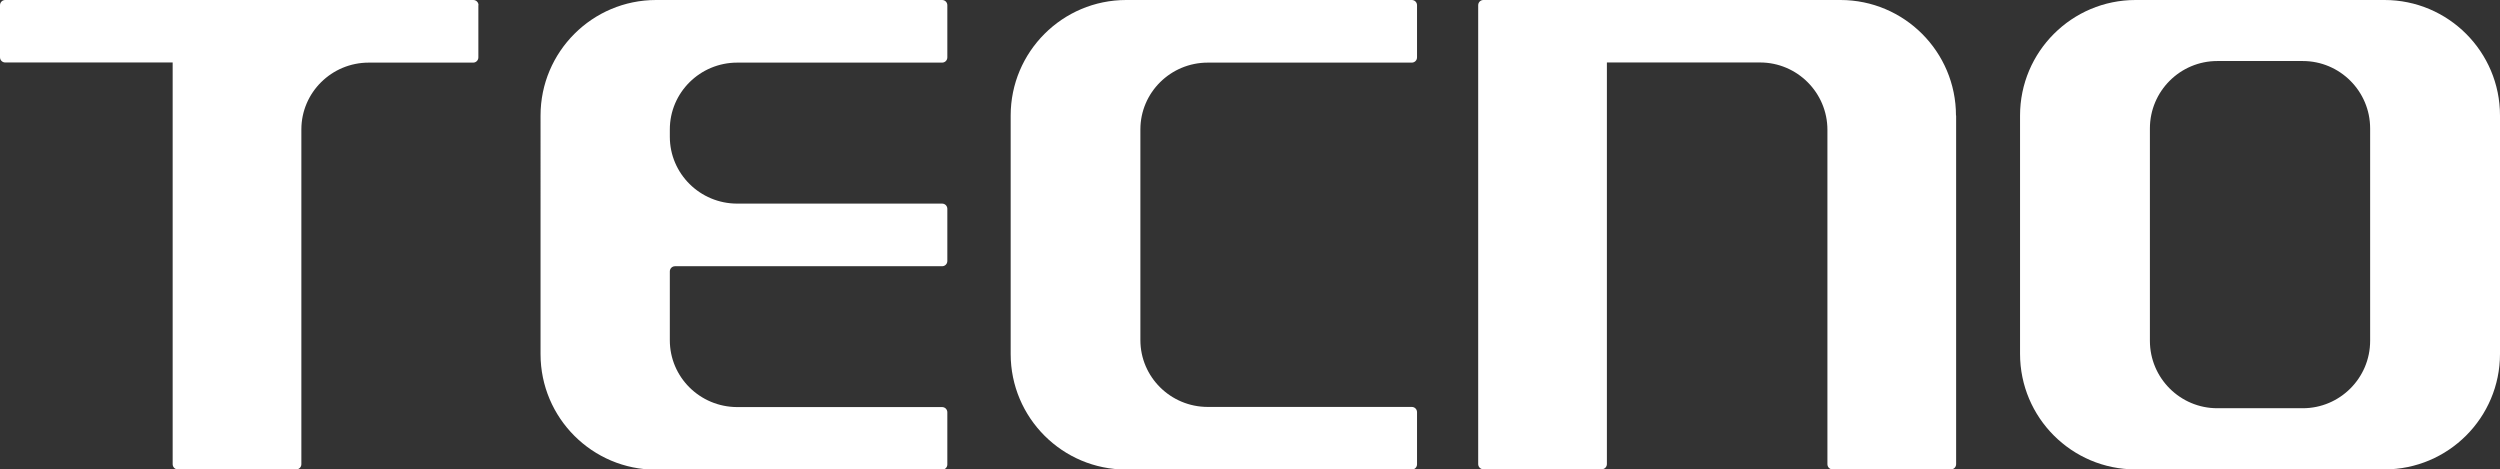 <?xml version="1.0" encoding="UTF-8"?>
<svg id="Capa_2" data-name="Capa 2" xmlns="http://www.w3.org/2000/svg" viewBox="0 0 172.88 32.46">
  <rect x="0" y="0" width="172.88" height="32.46" fill="#333333" stroke="none"/>
  <defs>
    <style>
      .cls-1 {
        fill: #fff;
      }
    </style>
  </defs>
  <g id="Capa_1-2" data-name="Capa 1">
    <g>
      <path class="cls-1" d="M164.89,0h-17.21c-4.41,0-7.99,3.58-7.99,7.99v16.48c0,4.41,3.58,7.99,7.99,7.99h17.21c4.41,0,7.99-3.58,7.99-7.99V7.99c0-4.41-3.58-7.99-7.99-7.99ZM163.9,23.57c0,2.57-2.09,4.66-4.66,4.66h-5.91c-2.57,0-4.66-2.09-4.66-4.66v-14.69c0-2.57,2.09-4.66,4.66-4.66h5.91c2.57,0,4.66,2.09,4.66,4.66v14.69Z"/>
      <path class="cls-1" d="M135.27,7.99v24.11c0,.2-.16.36-.36.36h-8.18c-.2,0-.36-.16-.36-.36V8.98c0-2.57-2.09-4.66-4.66-4.66h-10.59v27.77c0,.2-.16.36-.36.36h-8.18c-.2,0-.36-.16-.36-.36V.36c0-.2.16-.36.36-.36h24.69c4.41,0,7.99,3.58,7.99,7.99Z"/>
      <path class="cls-1" d="M97.99.36v3.61c0,.2-.16.36-.36.36h-14.11c-2.57,0-4.66,2.07-4.66,4.62v14.57c0,2.55,2.09,4.62,4.66,4.62h14.11c.2,0,.36.16.36.36v3.61c0,.2-.16.36-.36.36h-19.75c-4.41,0-7.99-3.58-7.99-7.99V7.99c0-4.41,3.58-7.99,7.99-7.99h19.75c.2,0,.36.16.36.36Z"/>
      <path class="cls-1" d="M65.51.36v3.61c0,.2-.16.36-.36.36h-14.17c-2.57,0-4.66,2.07-4.66,4.62v.51c0,2.55,2.09,4.62,4.66,4.62h14.17c.2,0,.36.16.36.36v3.61c0,.2-.16.36-.36.36h-18.47c-.2,0-.36.16-.36.36v4.76c0,2.55,2.08,4.61,4.65,4.62h14.18c.2,0,.36.16.36.36v3.61c0,.2-.16.36-.36.36h-19.78c-4.41,0-7.99-3.58-7.99-7.99V7.99c0-4.41,3.58-7.99,7.99-7.99h19.78c.2,0,.36.16.36.36Z"/>
      <path class="cls-1" d="M33.08.36v3.61c0,.2-.16.36-.36.36h-7.22c-2.57,0-4.66,2.07-4.66,4.62v23.15c0,.2-.16.36-.36.36h-8.18c-.2,0-.36-.16-.36-.36V4.32H.36c-.2,0-.36-.16-.36-.36V.36c0-.2.16-.36.36-.36h32.37c.2,0,.36.16.36.36Z"/>
    </g>
  </g>
</svg>